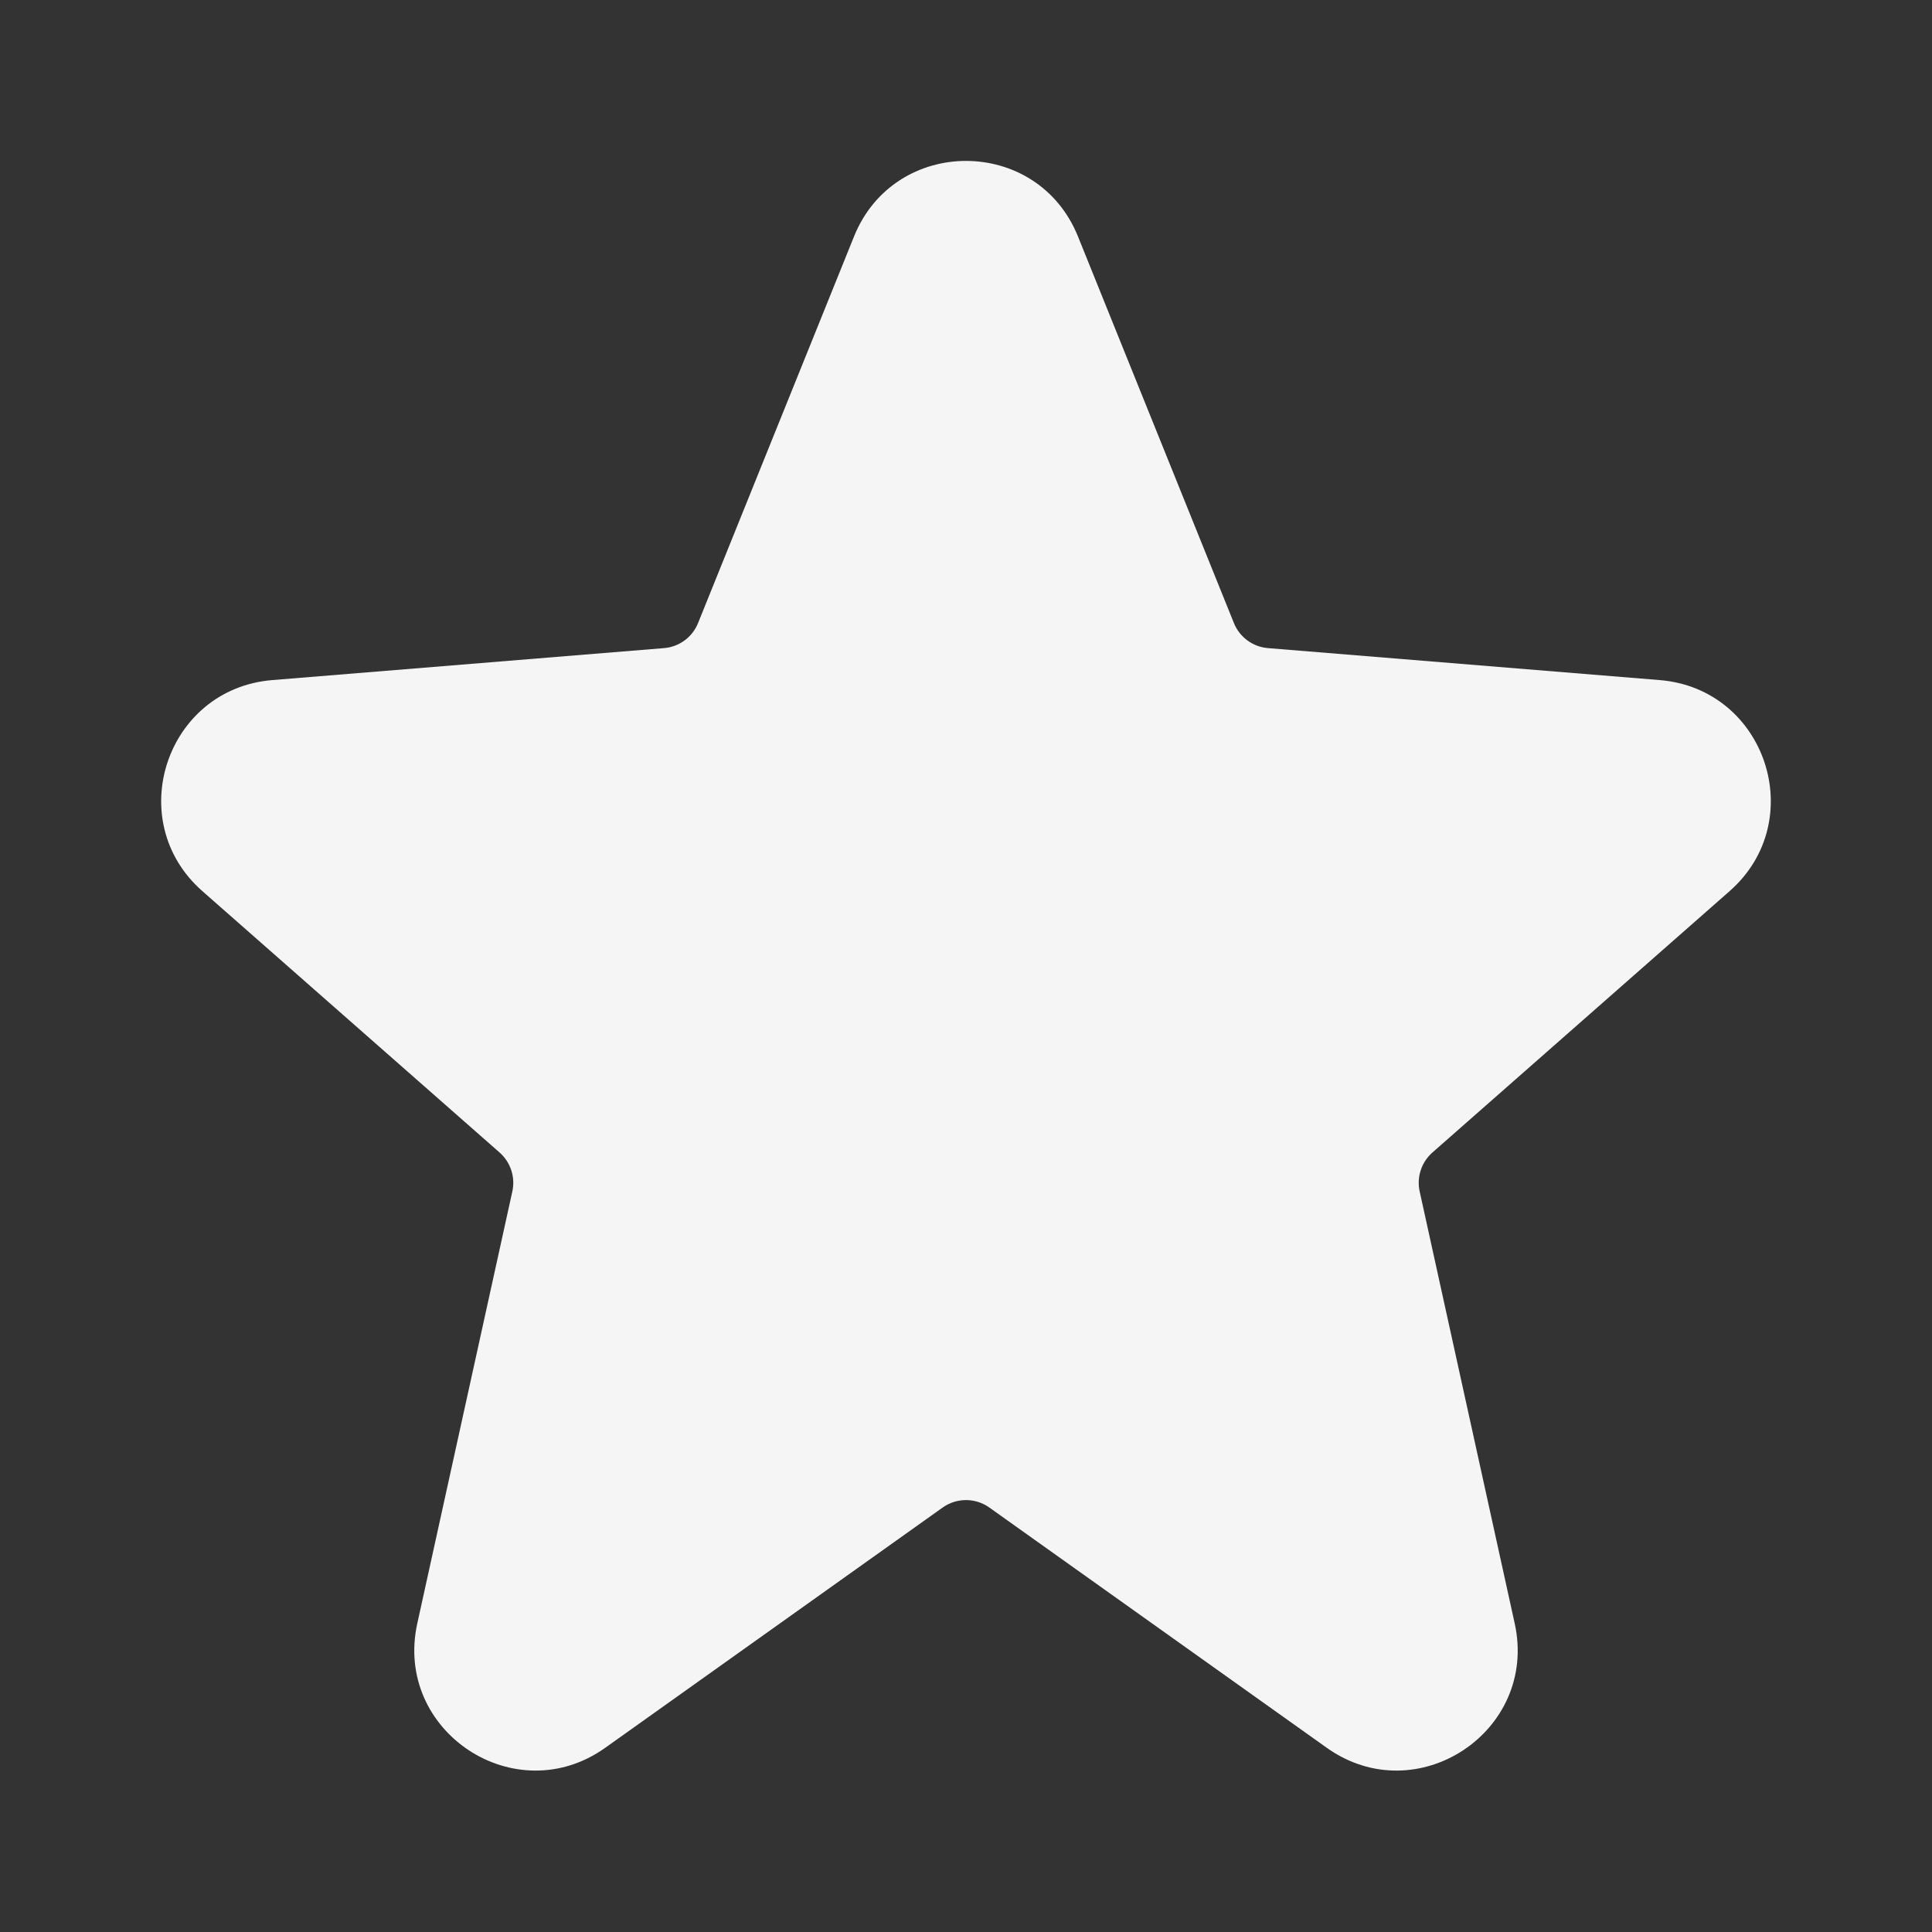 <svg width="80" height="80" viewBox="0 0 80 80" fill="none" xmlns="http://www.w3.org/2000/svg">
<rect x="0" y="0" width="80" height="80" fill="#333333" stroke="none"/>
<path d="M35.363 9.793C37.046 5.62 42.954 5.62 44.637 9.793L51.094 25.8C51.33 26.385 51.876 26.786 52.504 26.837L68.725 28.161C73.123 28.52 74.934 33.985 71.62 36.899L59.312 47.724C58.857 48.125 58.655 48.742 58.785 49.334L62.721 67.224C63.704 71.693 58.665 75.026 54.938 72.372L40.967 62.424C40.388 62.012 39.612 62.012 39.033 62.424L25.062 72.372C21.334 75.026 16.296 71.693 17.279 67.224L21.215 49.334C21.345 48.742 21.143 48.125 20.688 47.724L8.379 36.899C5.065 33.985 6.876 28.52 11.274 28.161L27.495 26.837C28.124 26.786 28.669 26.385 28.905 25.8L35.363 9.793Z" fill="#F5F5F5"/>
</svg>

